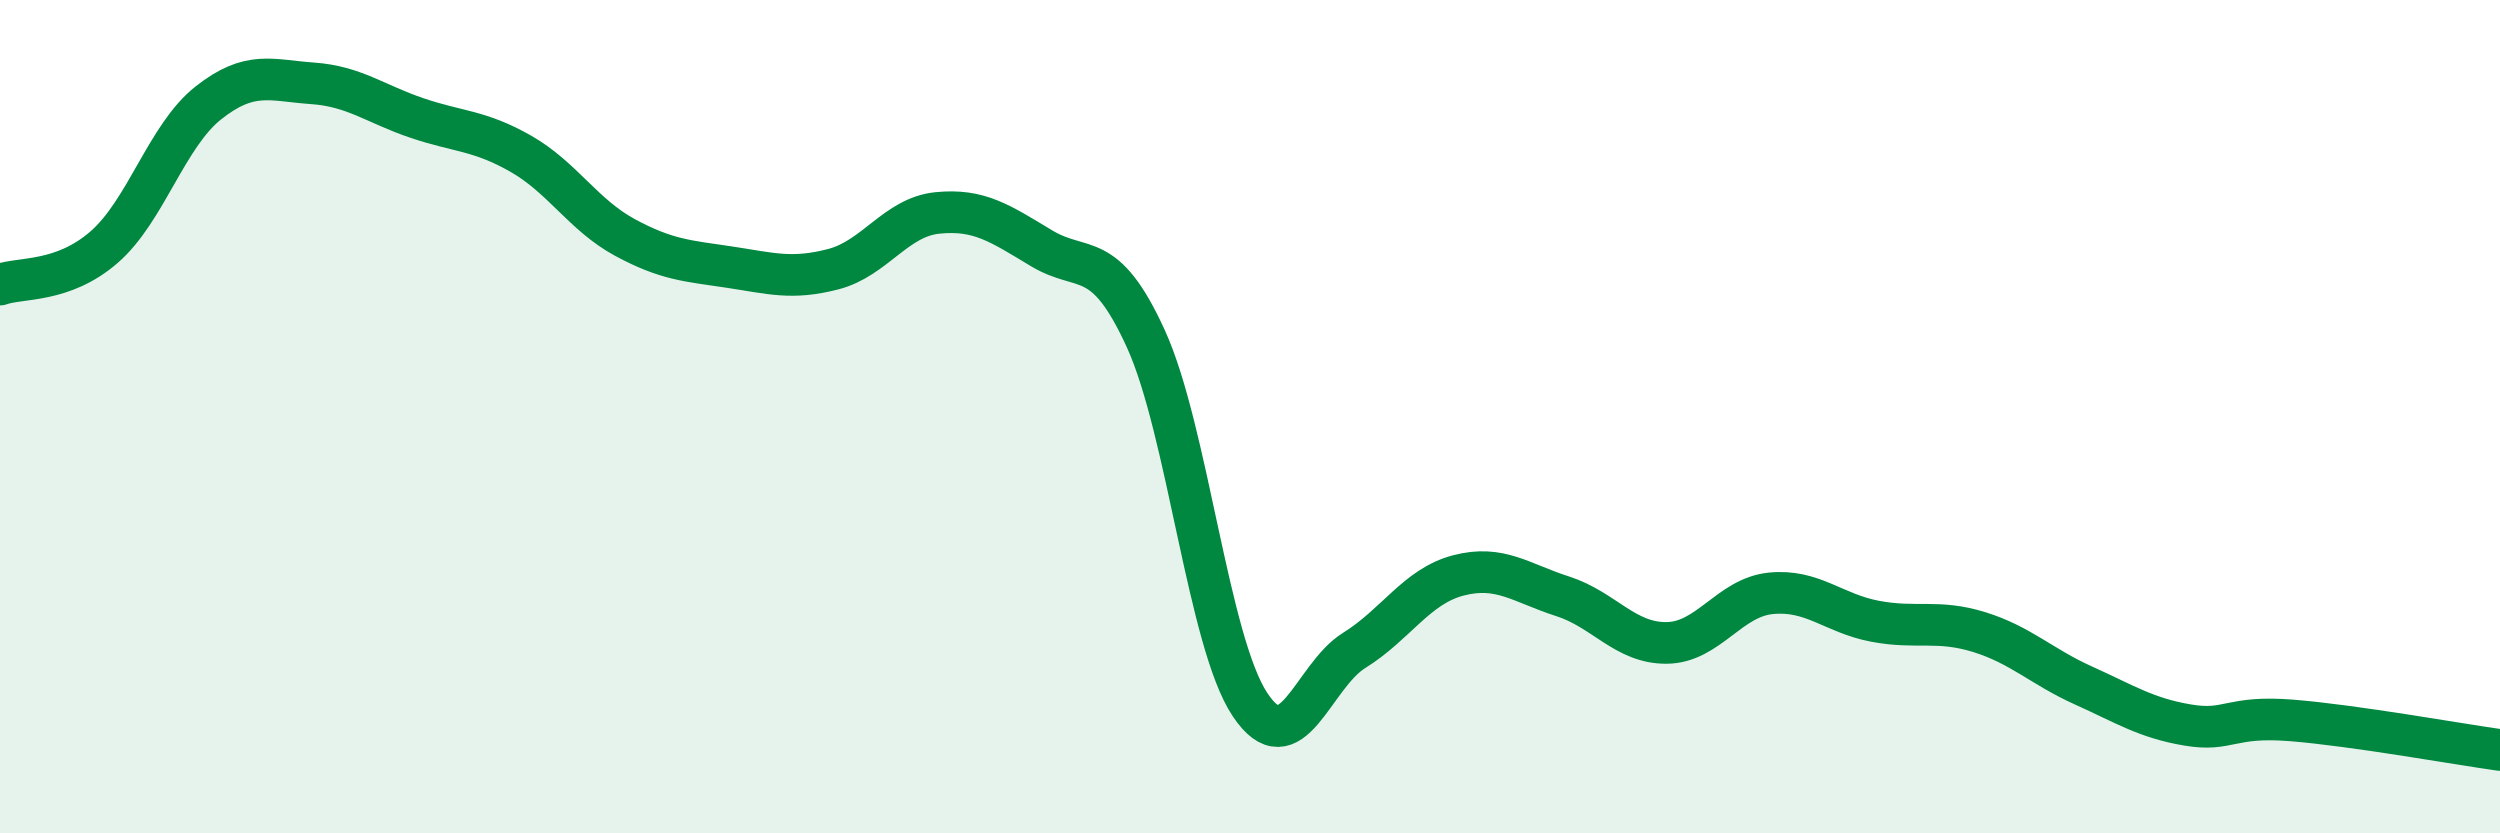 
    <svg width="60" height="20" viewBox="0 0 60 20" xmlns="http://www.w3.org/2000/svg">
      <path
        d="M 0,6.83 C 0.5,6.65 1.5,6.8 2.5,5.93 C 3.5,5.06 4,3.26 5,2.47 C 6,1.68 6.5,1.93 7.5,2 C 8.5,2.07 9,2.49 10,2.83 C 11,3.17 11.5,3.12 12.5,3.69 C 13.5,4.26 14,5.16 15,5.7 C 16,6.24 16.5,6.26 17.5,6.41 C 18.5,6.56 19,6.72 20,6.46 C 21,6.2 21.5,5.21 22.5,5.11 C 23.5,5.01 24,5.36 25,5.96 C 26,6.56 26.5,5.94 27.5,8.13 C 28.5,10.32 29,15.41 30,16.91 C 31,18.41 31.5,16.23 32.5,15.61 C 33.5,14.99 34,14.07 35,13.81 C 36,13.55 36.5,13.99 37.5,14.31 C 38.5,14.63 39,15.44 40,15.43 C 41,15.42 41.5,14.34 42.5,14.24 C 43.5,14.14 44,14.72 45,14.91 C 46,15.1 46.5,14.86 47.5,15.17 C 48.5,15.48 49,16 50,16.45 C 51,16.9 51.5,17.23 52.5,17.4 C 53.5,17.57 53.5,17.17 55,17.29 C 56.5,17.41 59,17.86 60,18L60 20L0 20Z"
        fill="#008740"
        opacity="0.1"
        stroke-linecap="round"
        stroke-linejoin="round"
      />
      <path
        d="M 0,6.83 C 0.5,6.65 1.5,6.8 2.5,5.93 C 3.5,5.06 4,3.26 5,2.47 C 6,1.68 6.5,1.93 7.5,2 C 8.5,2.07 9,2.49 10,2.83 C 11,3.17 11.5,3.12 12.5,3.69 C 13.5,4.26 14,5.16 15,5.7 C 16,6.24 16.5,6.26 17.5,6.41 C 18.5,6.56 19,6.72 20,6.46 C 21,6.2 21.5,5.21 22.5,5.11 C 23.5,5.01 24,5.36 25,5.96 C 26,6.56 26.5,5.94 27.5,8.13 C 28.5,10.32 29,15.41 30,16.91 C 31,18.41 31.5,16.23 32.5,15.61 C 33.5,14.99 34,14.07 35,13.81 C 36,13.55 36.5,13.99 37.5,14.31 C 38.5,14.63 39,15.44 40,15.43 C 41,15.42 41.5,14.34 42.5,14.24 C 43.5,14.14 44,14.72 45,14.91 C 46,15.1 46.5,14.86 47.5,15.17 C 48.5,15.48 49,16 50,16.45 C 51,16.9 51.5,17.23 52.5,17.4 C 53.5,17.57 53.5,17.17 55,17.29 C 56.5,17.41 59,17.86 60,18"
        stroke="#008740"
        stroke-width="1"
        fill="none"
        stroke-linecap="round"
        stroke-linejoin="round"
      />
    </svg>
  